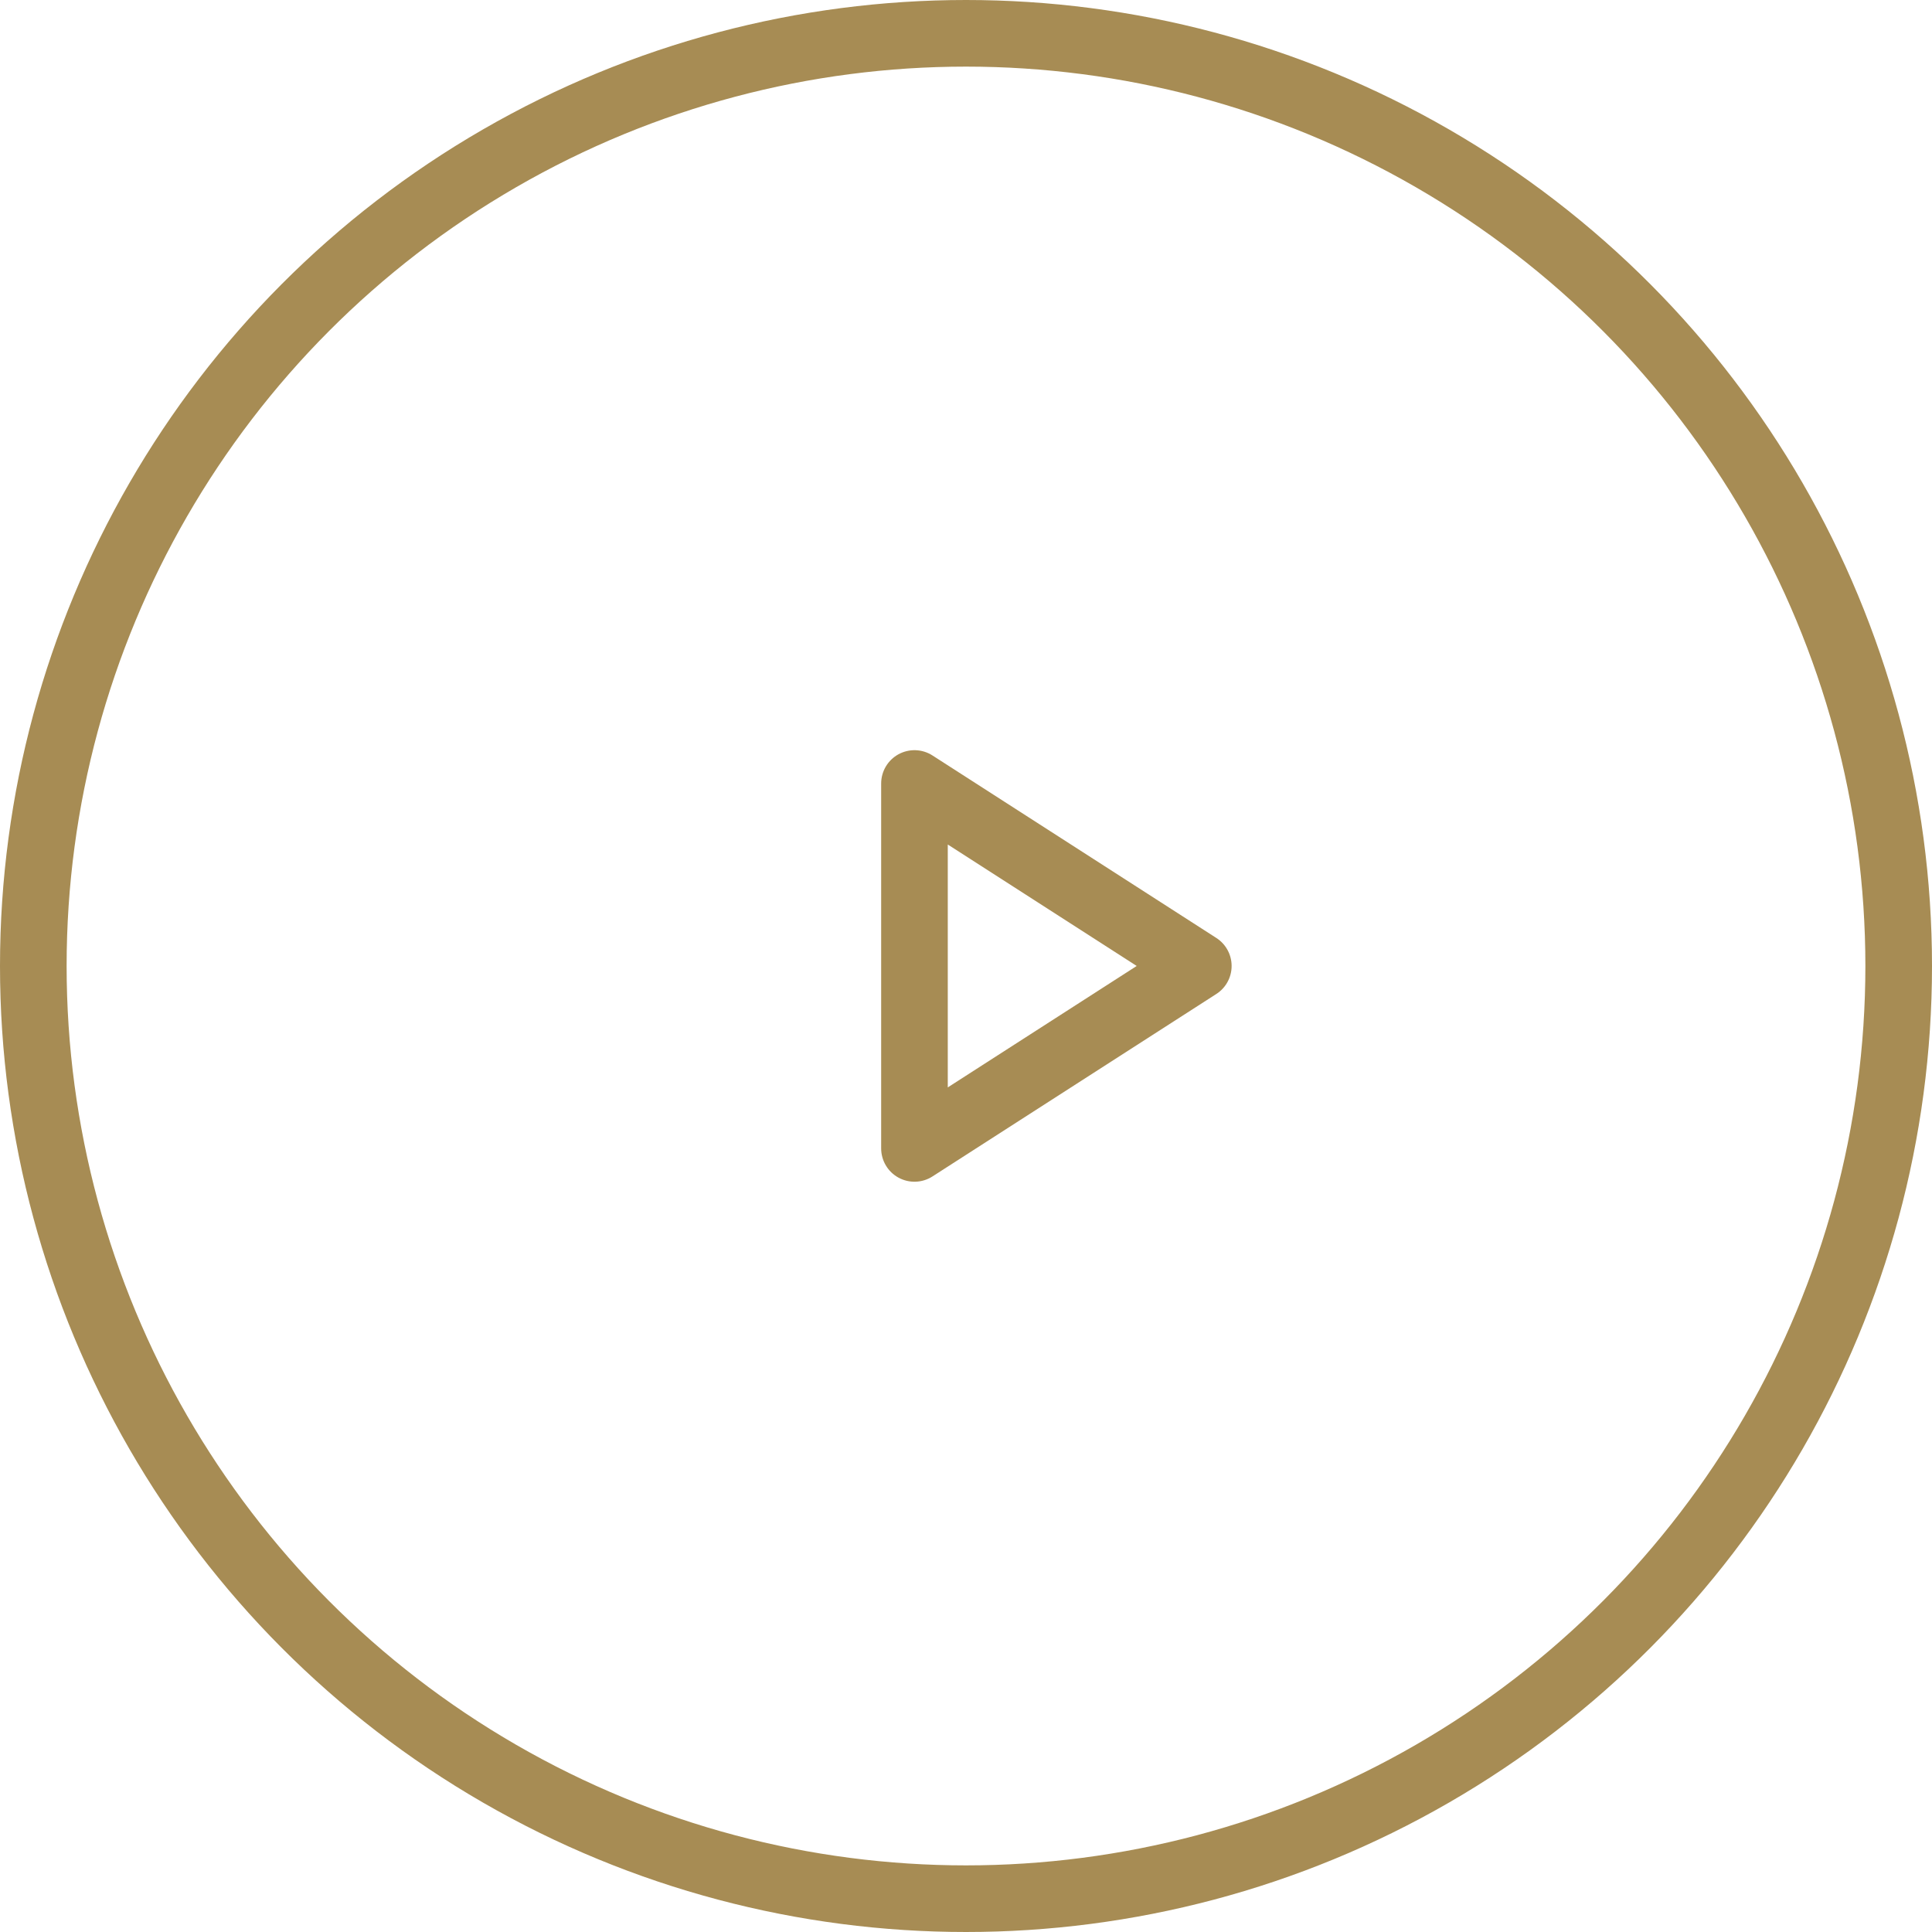 <svg xmlns="http://www.w3.org/2000/svg" width="58" height="58" viewBox="0 0 58 58"><g transform="translate(-393 -808)"><g transform="translate(393 808)" fill="none" stroke="#a78c54" stroke-width="2"><circle cx="29" cy="29" r="29" stroke="none"/><circle cx="29" cy="29" r="28" fill="none"/></g><path d="M7.5,4.5l8.521,5.478L7.5,15.455Z" transform="translate(412.953 827.021)" fill="none" stroke="#a78c54" stroke-linecap="round" stroke-linejoin="round" stroke-width="2"/></g></svg>